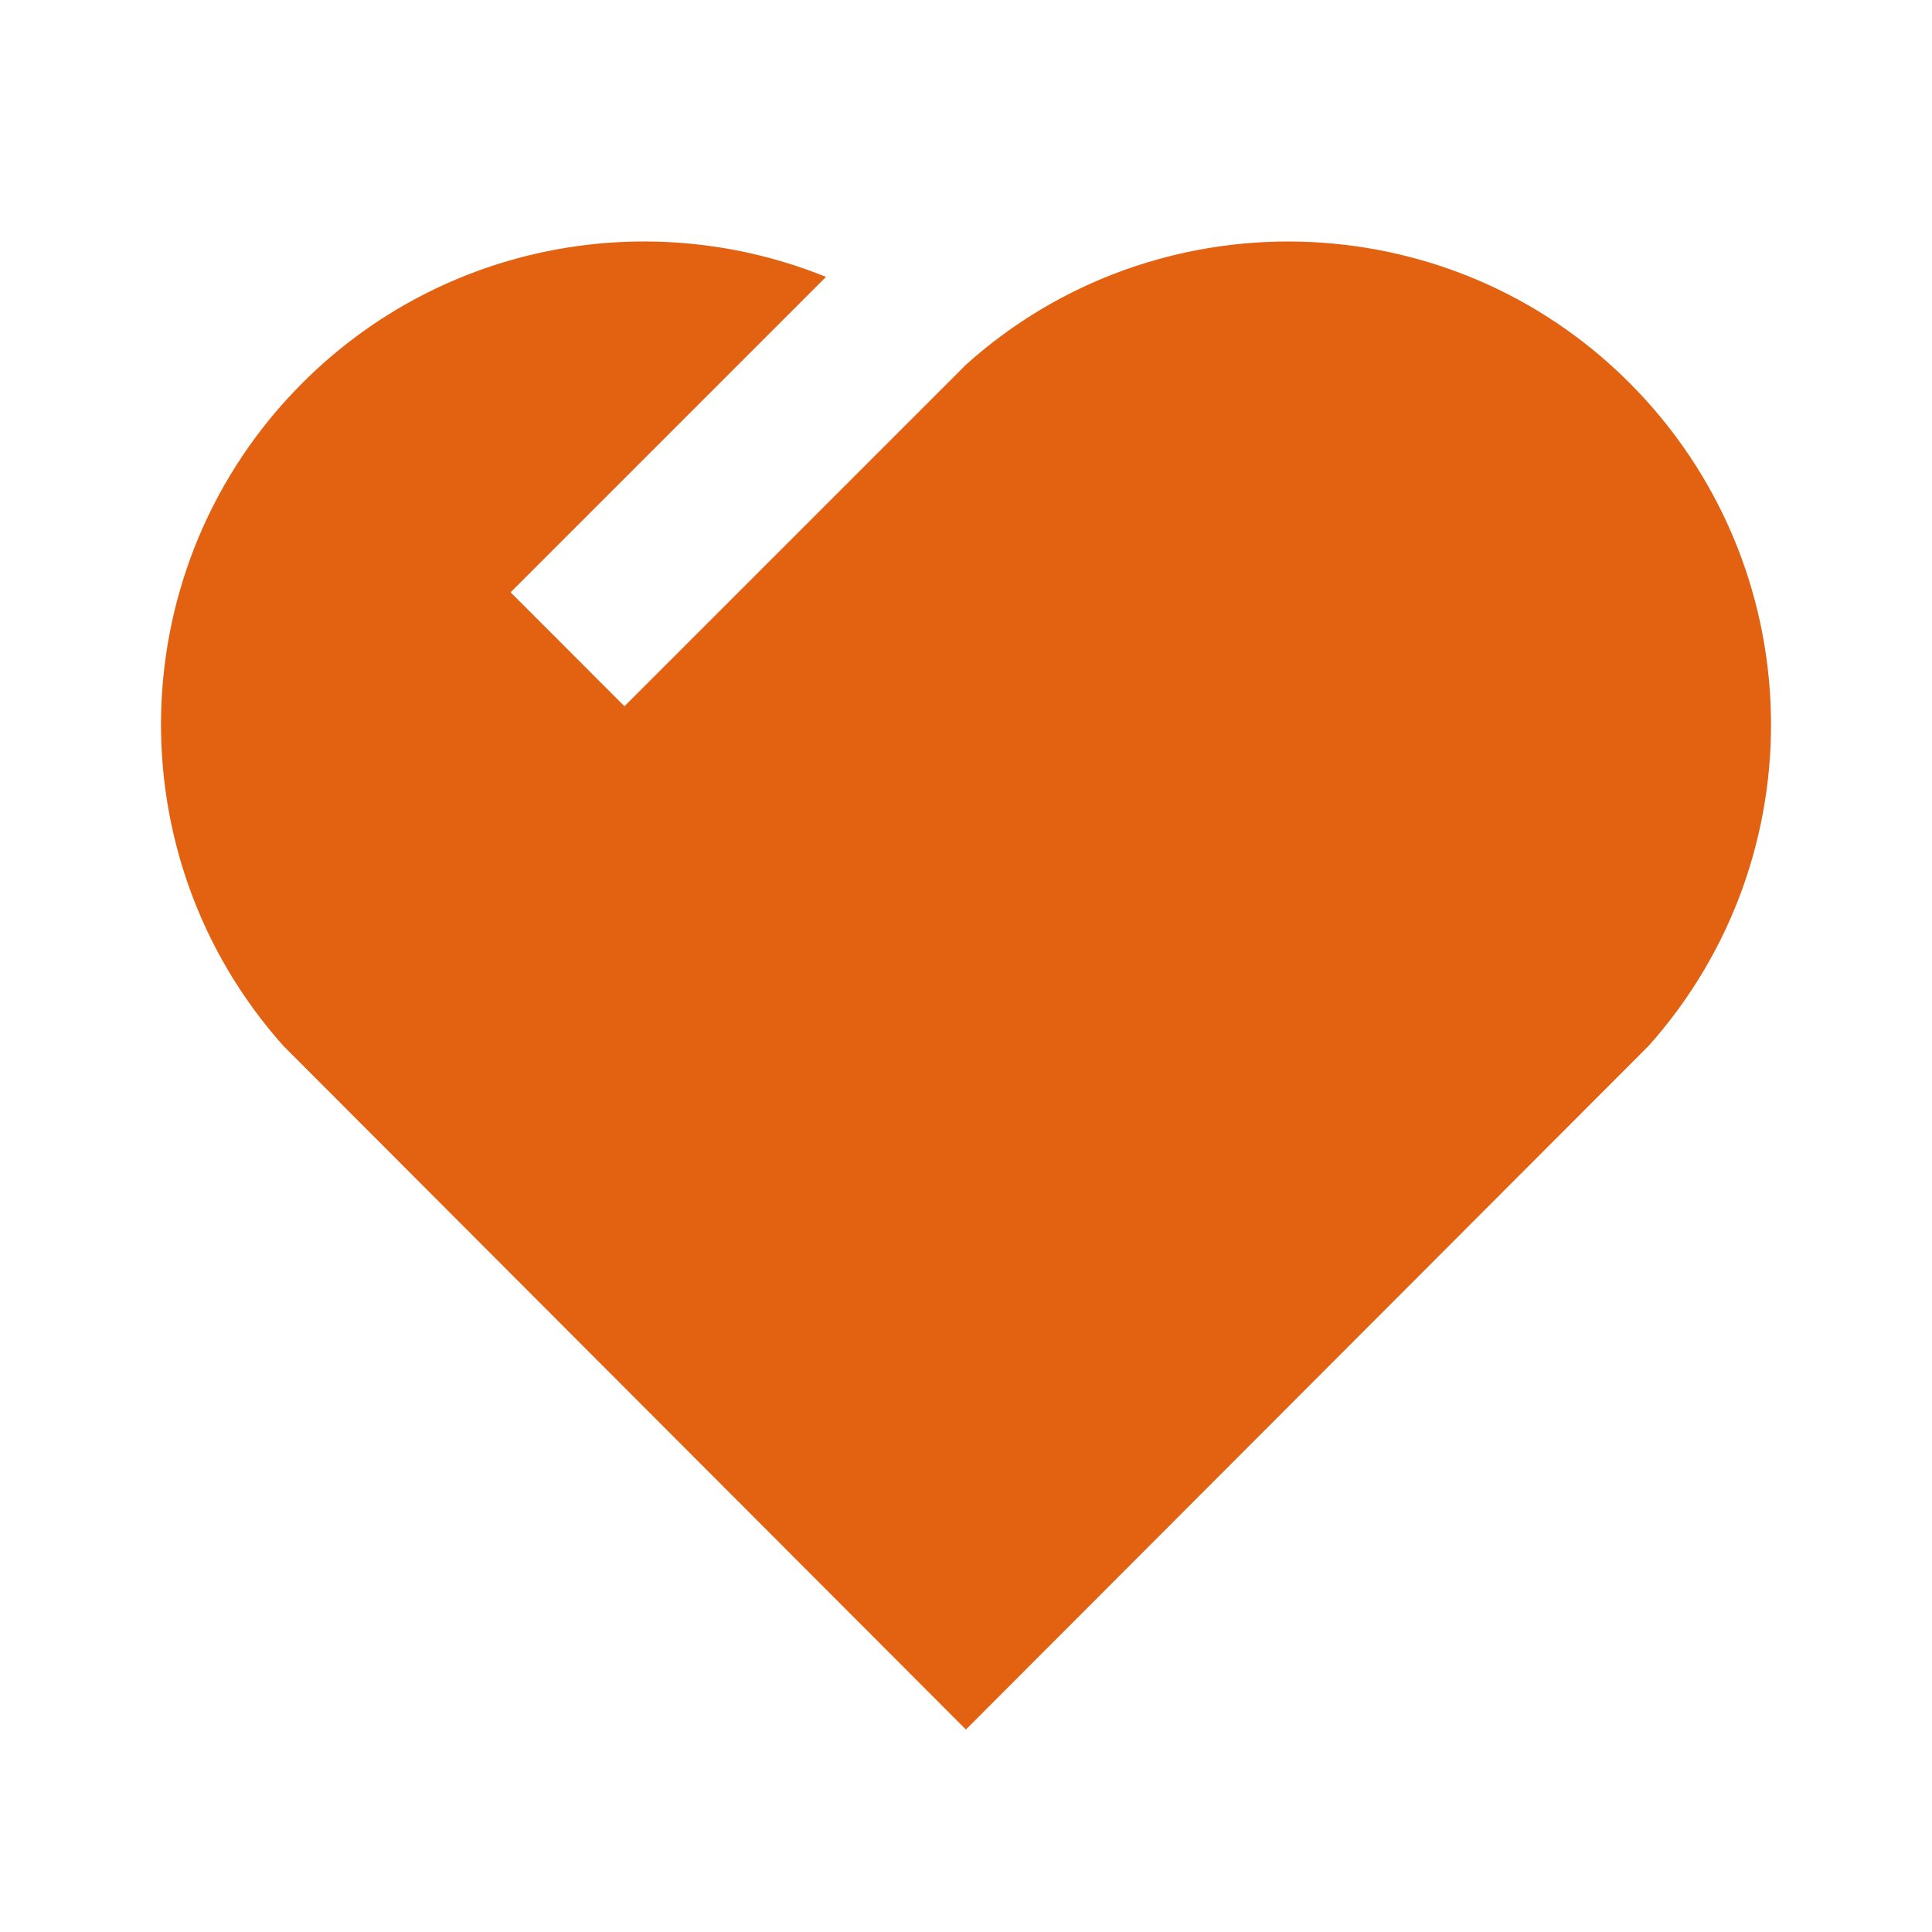 <svg width="48" height="48" viewBox="0 0 48 48" fill="none" xmlns="http://www.w3.org/2000/svg">
<g clip-path="url(#clip0_308_2131)">
<path d="M40.486 9.514C45.01 14.05 45.166 21.274 40.958 25.986L23.998 42.97L7.042 25.986C2.834 21.274 2.992 14.038 7.514 9.514C11.03 6 16.186 5.12 20.522 6.88L12.686 14.716L15.514 17.546L24 9.06L23.974 9.032L24.002 9.058C28.7 4.84 35.96 4.98 40.486 9.514Z" fill="#E36212"/>
</g>
<defs>
<clipPath id="clip0_308_2131">
<rect width="48" height="48" fill="white"/>
</clipPath>
</defs>
</svg>

